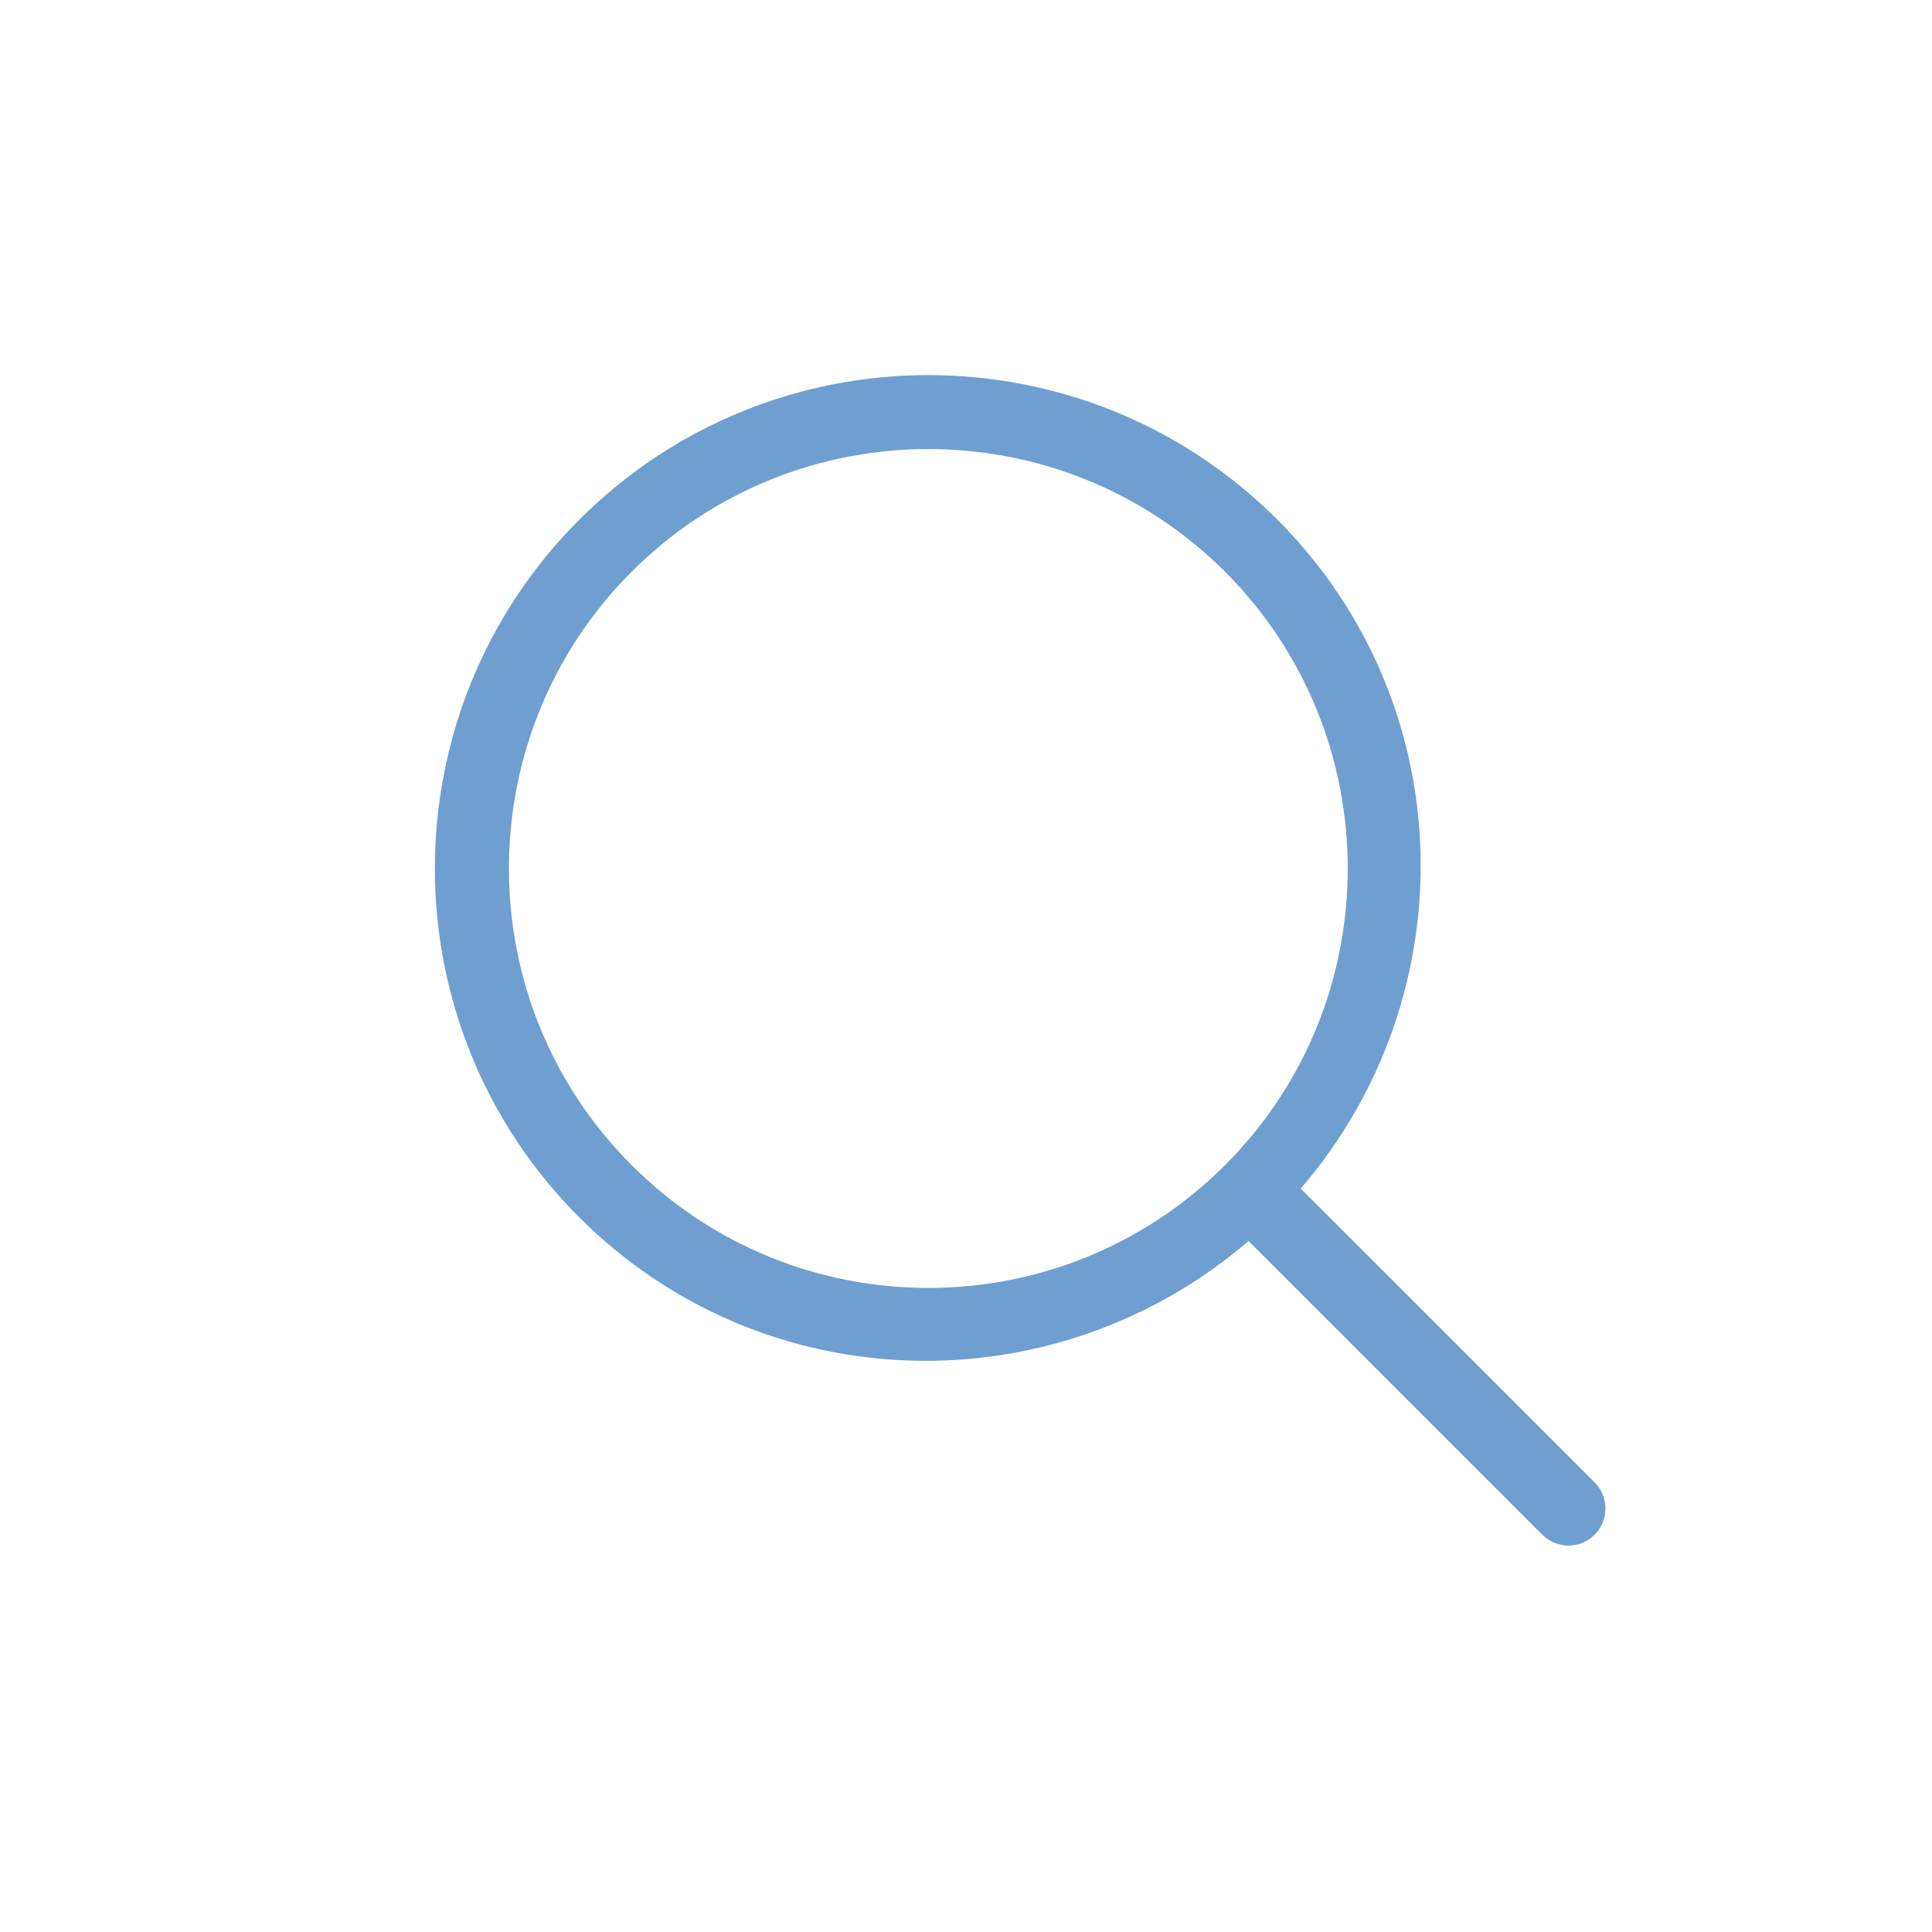 <?xml version="1.0" encoding="utf-8"?>
<!DOCTYPE svg PUBLIC "-//W3C//DTD SVG 1.1//EN" "http://www.w3.org/Graphics/SVG/1.1/DTD/svg11.dtd">
<svg version="1.1" id="Layer_1" xmlns="http://www.w3.org/2000/svg" xmlns:xlink="http://www.w3.org/1999/xlink" x="0px" y="0px"
	 width="17.007px" height="17.008px" viewBox="0 0 17.007 17.008" enable-background="new 0 0 17.007 17.008" xml:space="preserve">
<line fill="#94B7DB" x1="17.007" y1="0" x2="17.007" y2="17.008"/>
<path fill="#94B7DB" d="M0,0"/>
<path fill="#94B7DB" d="M0,17.008"/>
<path fill="#6F9FD0" d="M14.037,13.049l-2.587-2.586c1.468-1.706,1.411-4.271-0.206-5.889c-1.696-1.696-4.447-1.696-6.144,0
	c-1.696,1.696-1.696,4.447,0,6.143c1.618,1.617,4.184,1.674,5.891,0.207l2.586,2.586c0.127,0.127,0.333,0.127,0.46,0
	S14.164,13.176,14.037,13.049 M5.56,10.256c-1.44-1.438-1.44-3.782,0-5.223c1.44-1.44,3.783-1.44,5.224,0
	c1.44,1.441,1.44,3.784,0,5.223C9.343,11.698,7,11.698,5.56,10.256"/>
</svg>
